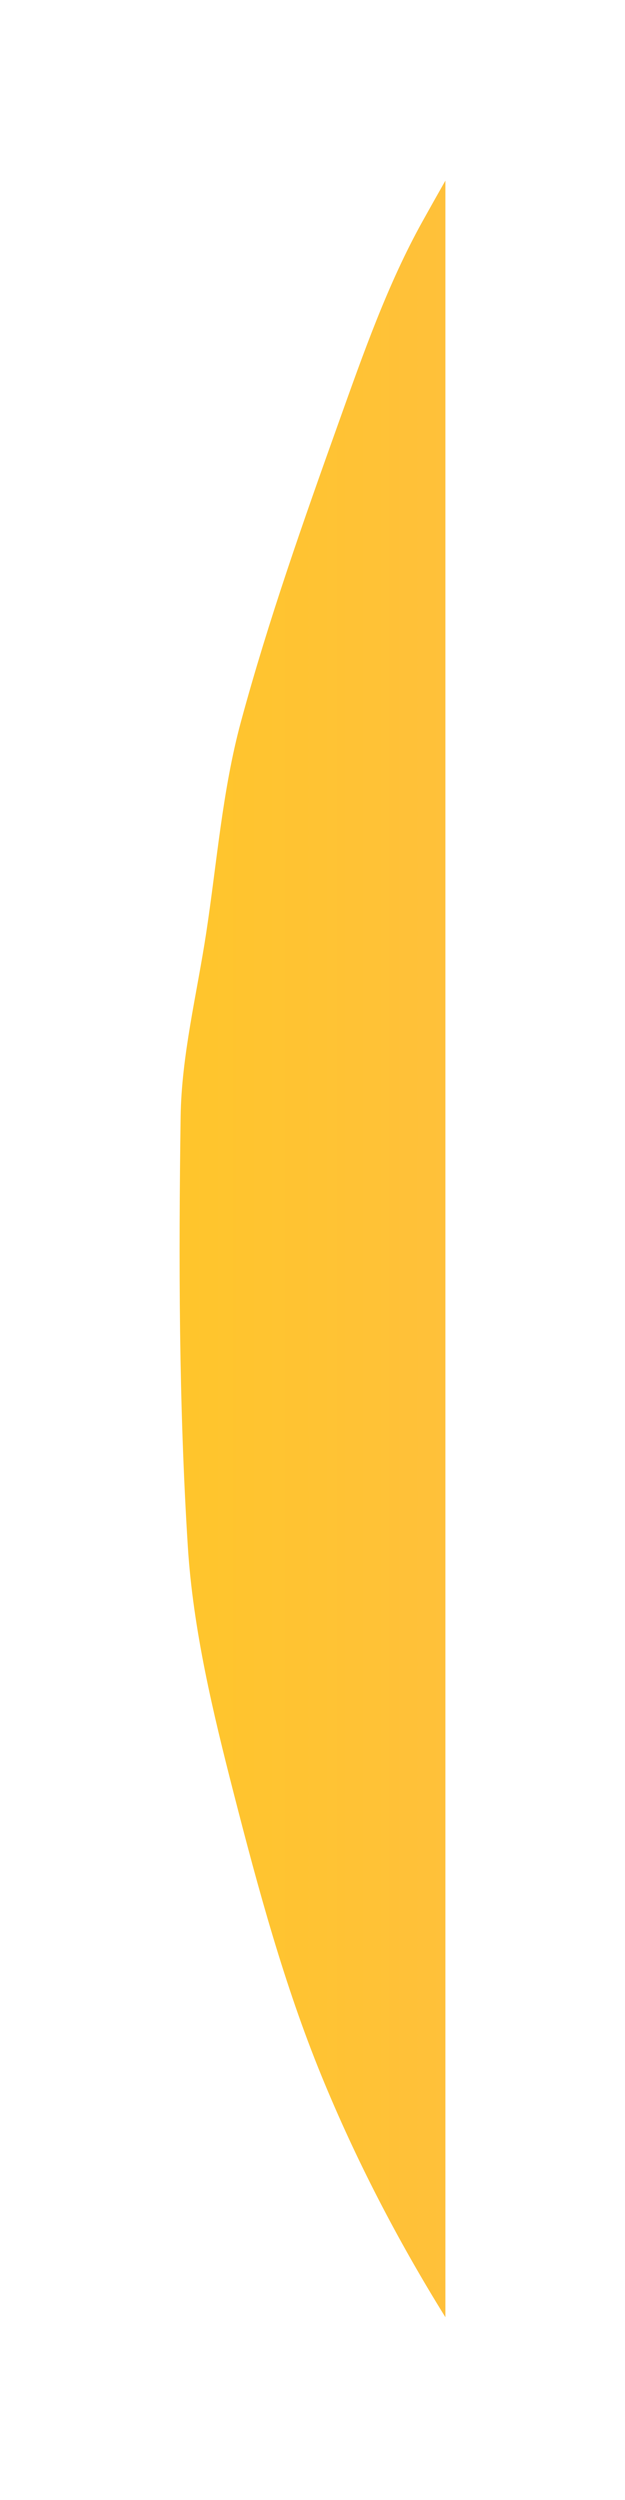 <svg width="174" height="696" viewBox="0 0 174 696" fill="none" xmlns="http://www.w3.org/2000/svg">
<g filter="url(#filter0_f_35_160)">
<path d="M124 645.12C110.688 623.657 99.073 601.304 89.504 577.924C79.156 552.64 71.888 525.858 65.062 499.248C59.285 476.731 53.749 453.665 52.291 430.561C49.783 390.801 49.73 350.81 50.286 310.94C50.524 293.889 54.788 276.883 57.383 259.883C60.392 240.171 61.913 220.008 67.082 200.905C74.732 172.639 84.52 144.941 94.371 117.371C101.151 98.397 107.926 79.07 117.624 61.628C119.733 57.836 121.857 54.052 124 50.278V645.12Z" fill="url(#paint0_linear_35_160)"/>
</g>
<defs>
<filter id="filter0_f_35_160" x="-0" y="0.278" width="174" height="694.842" filterUnits="userSpaceOnUse" color-interpolation-filters="sRGB">
<feFlood flood-opacity="0" result="BackgroundImageFix"/>
<feBlend mode="normal" in="SourceGraphic" in2="BackgroundImageFix" result="shape"/>
<feGaussianBlur stdDeviation="25" result="effect1_foregroundBlur_35_160"/>
</filter>
<linearGradient id="paint0_linear_35_160" x1="42.903" y1="199.037" x2="1619.92" y2="199.037" gradientUnits="userSpaceOnUse">
<stop stop-color="#FFC62A"/>
<stop offset="0.433" stop-color="#FC97B1"/>
<stop offset="0.799" stop-color="#C391FB"/>
<stop offset="1" stop-color="#9F89FF"/>
</linearGradient>
</defs>
</svg>
